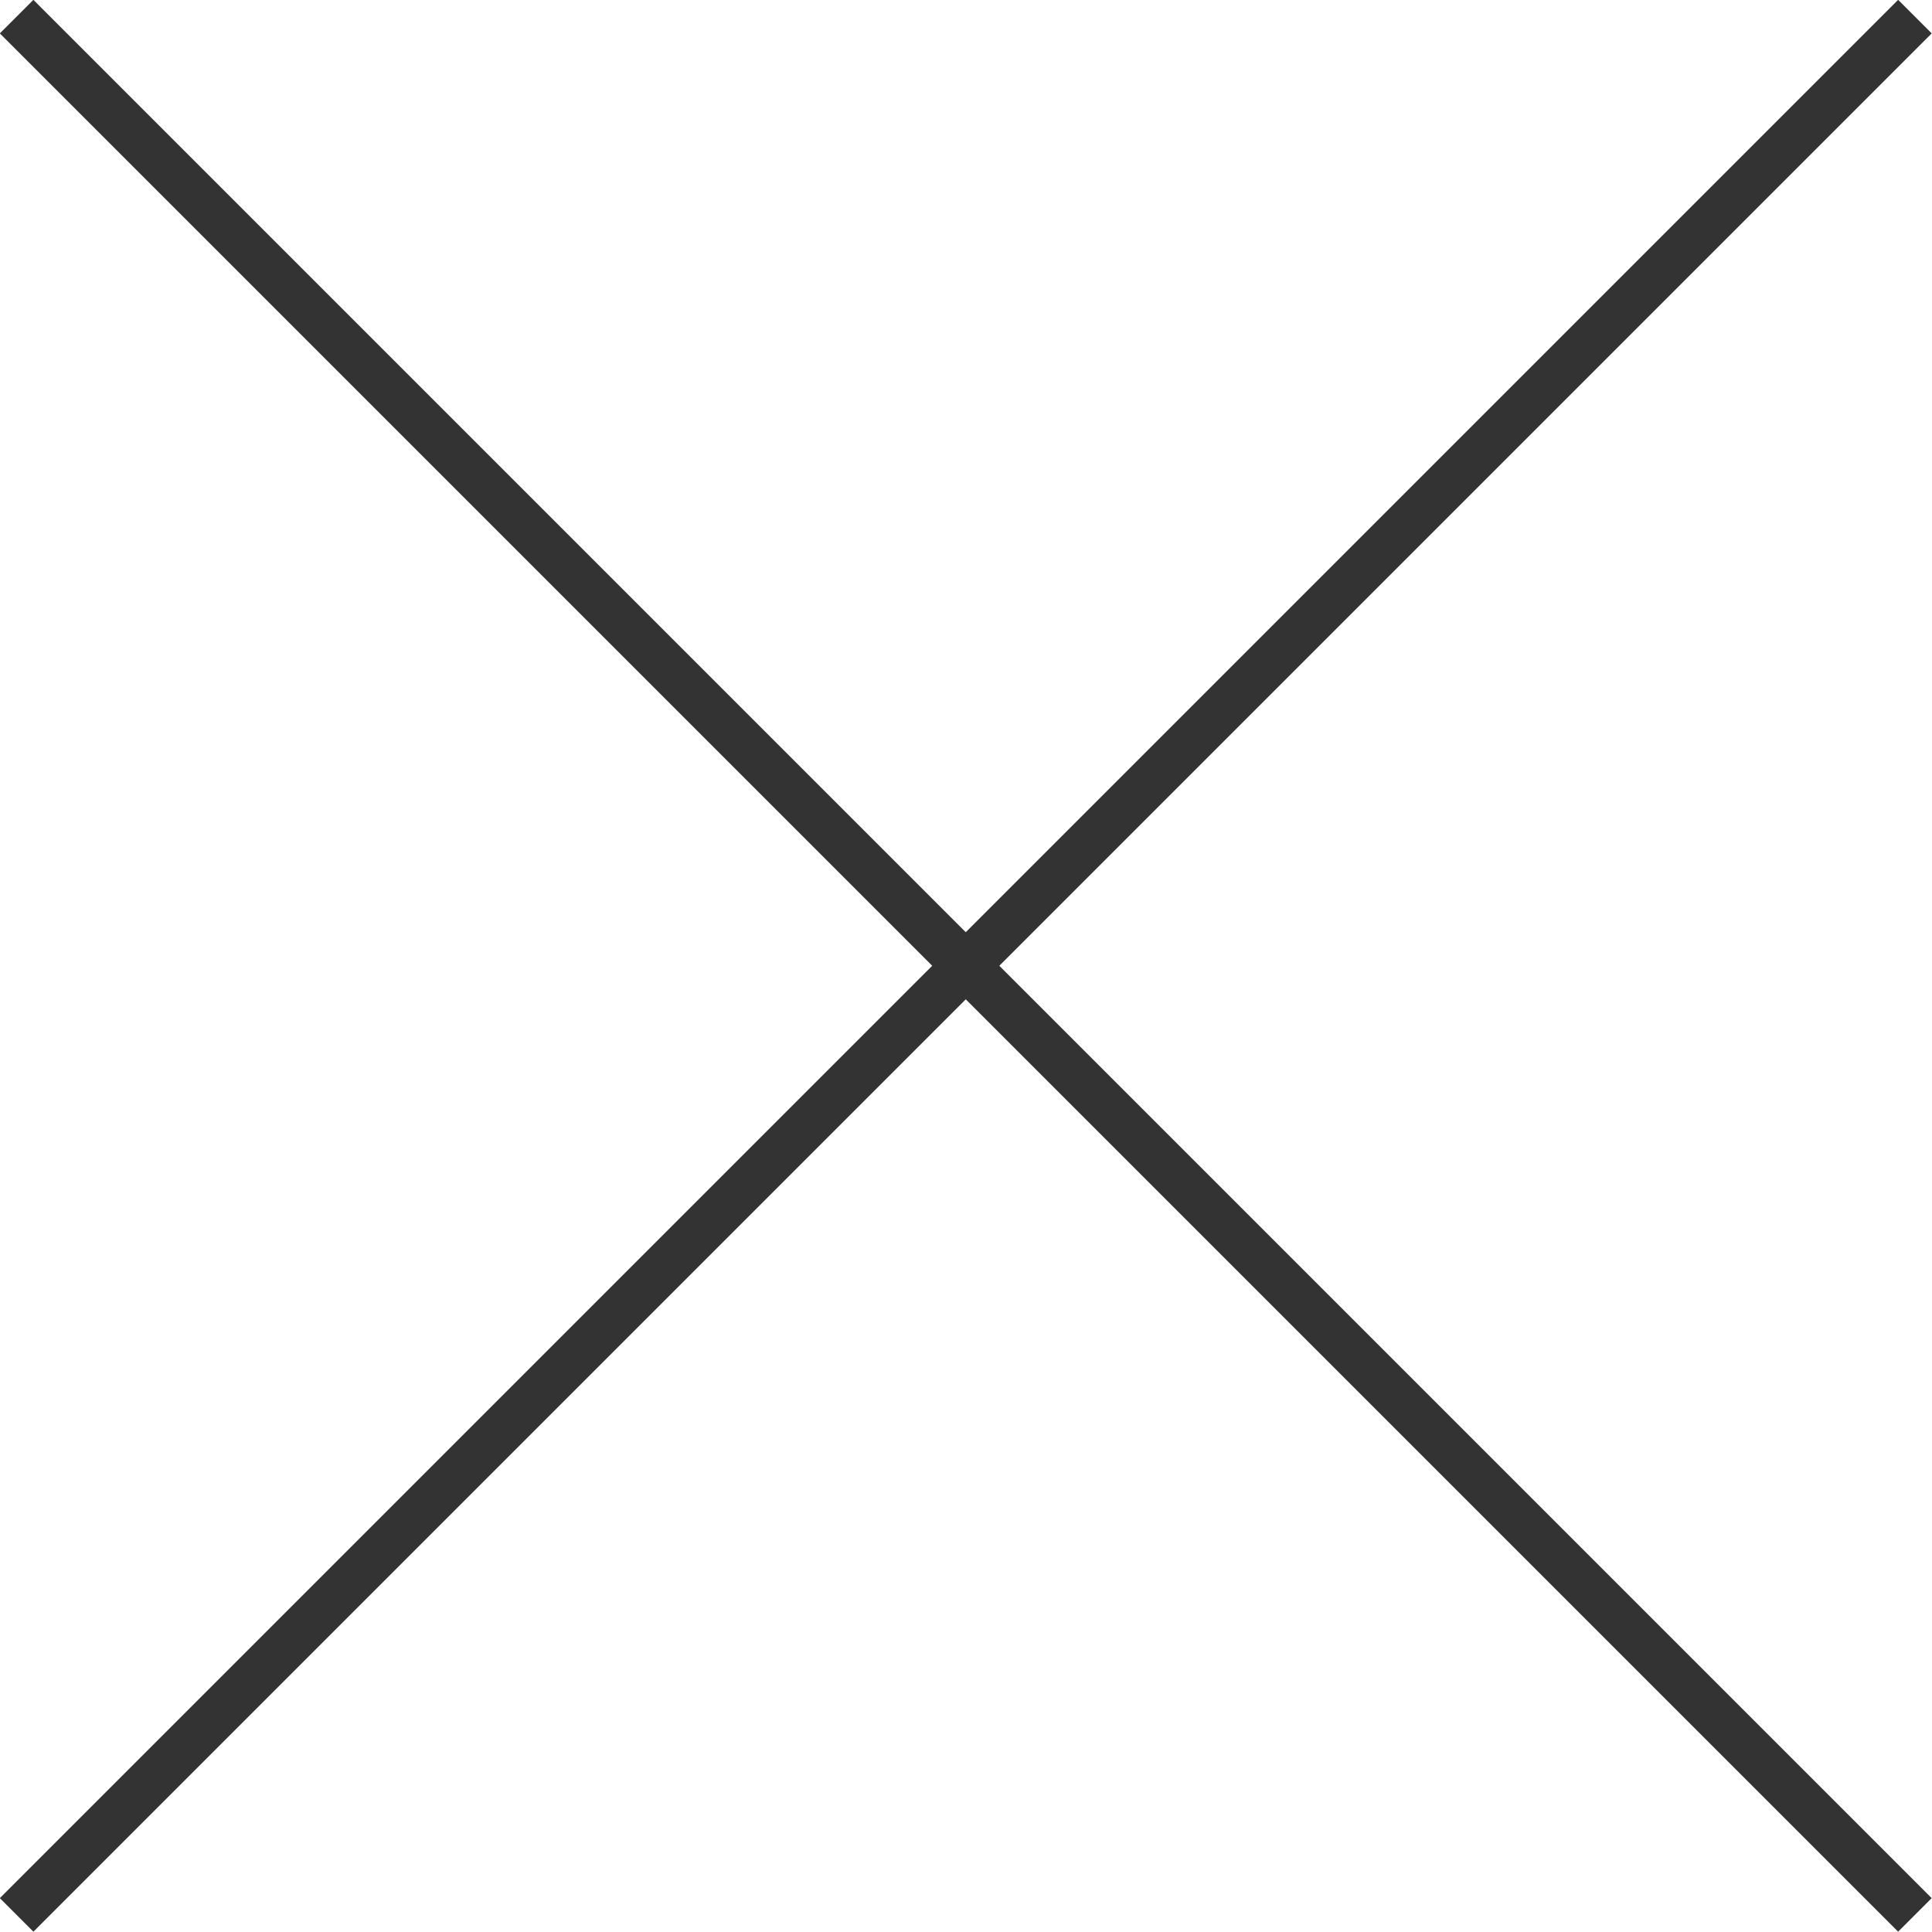 <svg xmlns="http://www.w3.org/2000/svg" viewBox="0 0 40.71 40.71"><defs><style>.cls-1,.cls-2{fill:none;}.cls-2{stroke:#333;stroke-miterlimit:10;}</style></defs><g id="レイヤー_2" data-name="レイヤー 2"><g id="レイヤー_1-2" data-name="レイヤー 1"><rect class="cls-1" x="0.35" y="0.35" width="40" height="40"/><line class="cls-2" x1="40.35" y1="0.35" x2="0.35" y2="40.35"/><line class="cls-2" x1="0.35" y1="0.35" x2="40.35" y2="40.35"/></g></g></svg>